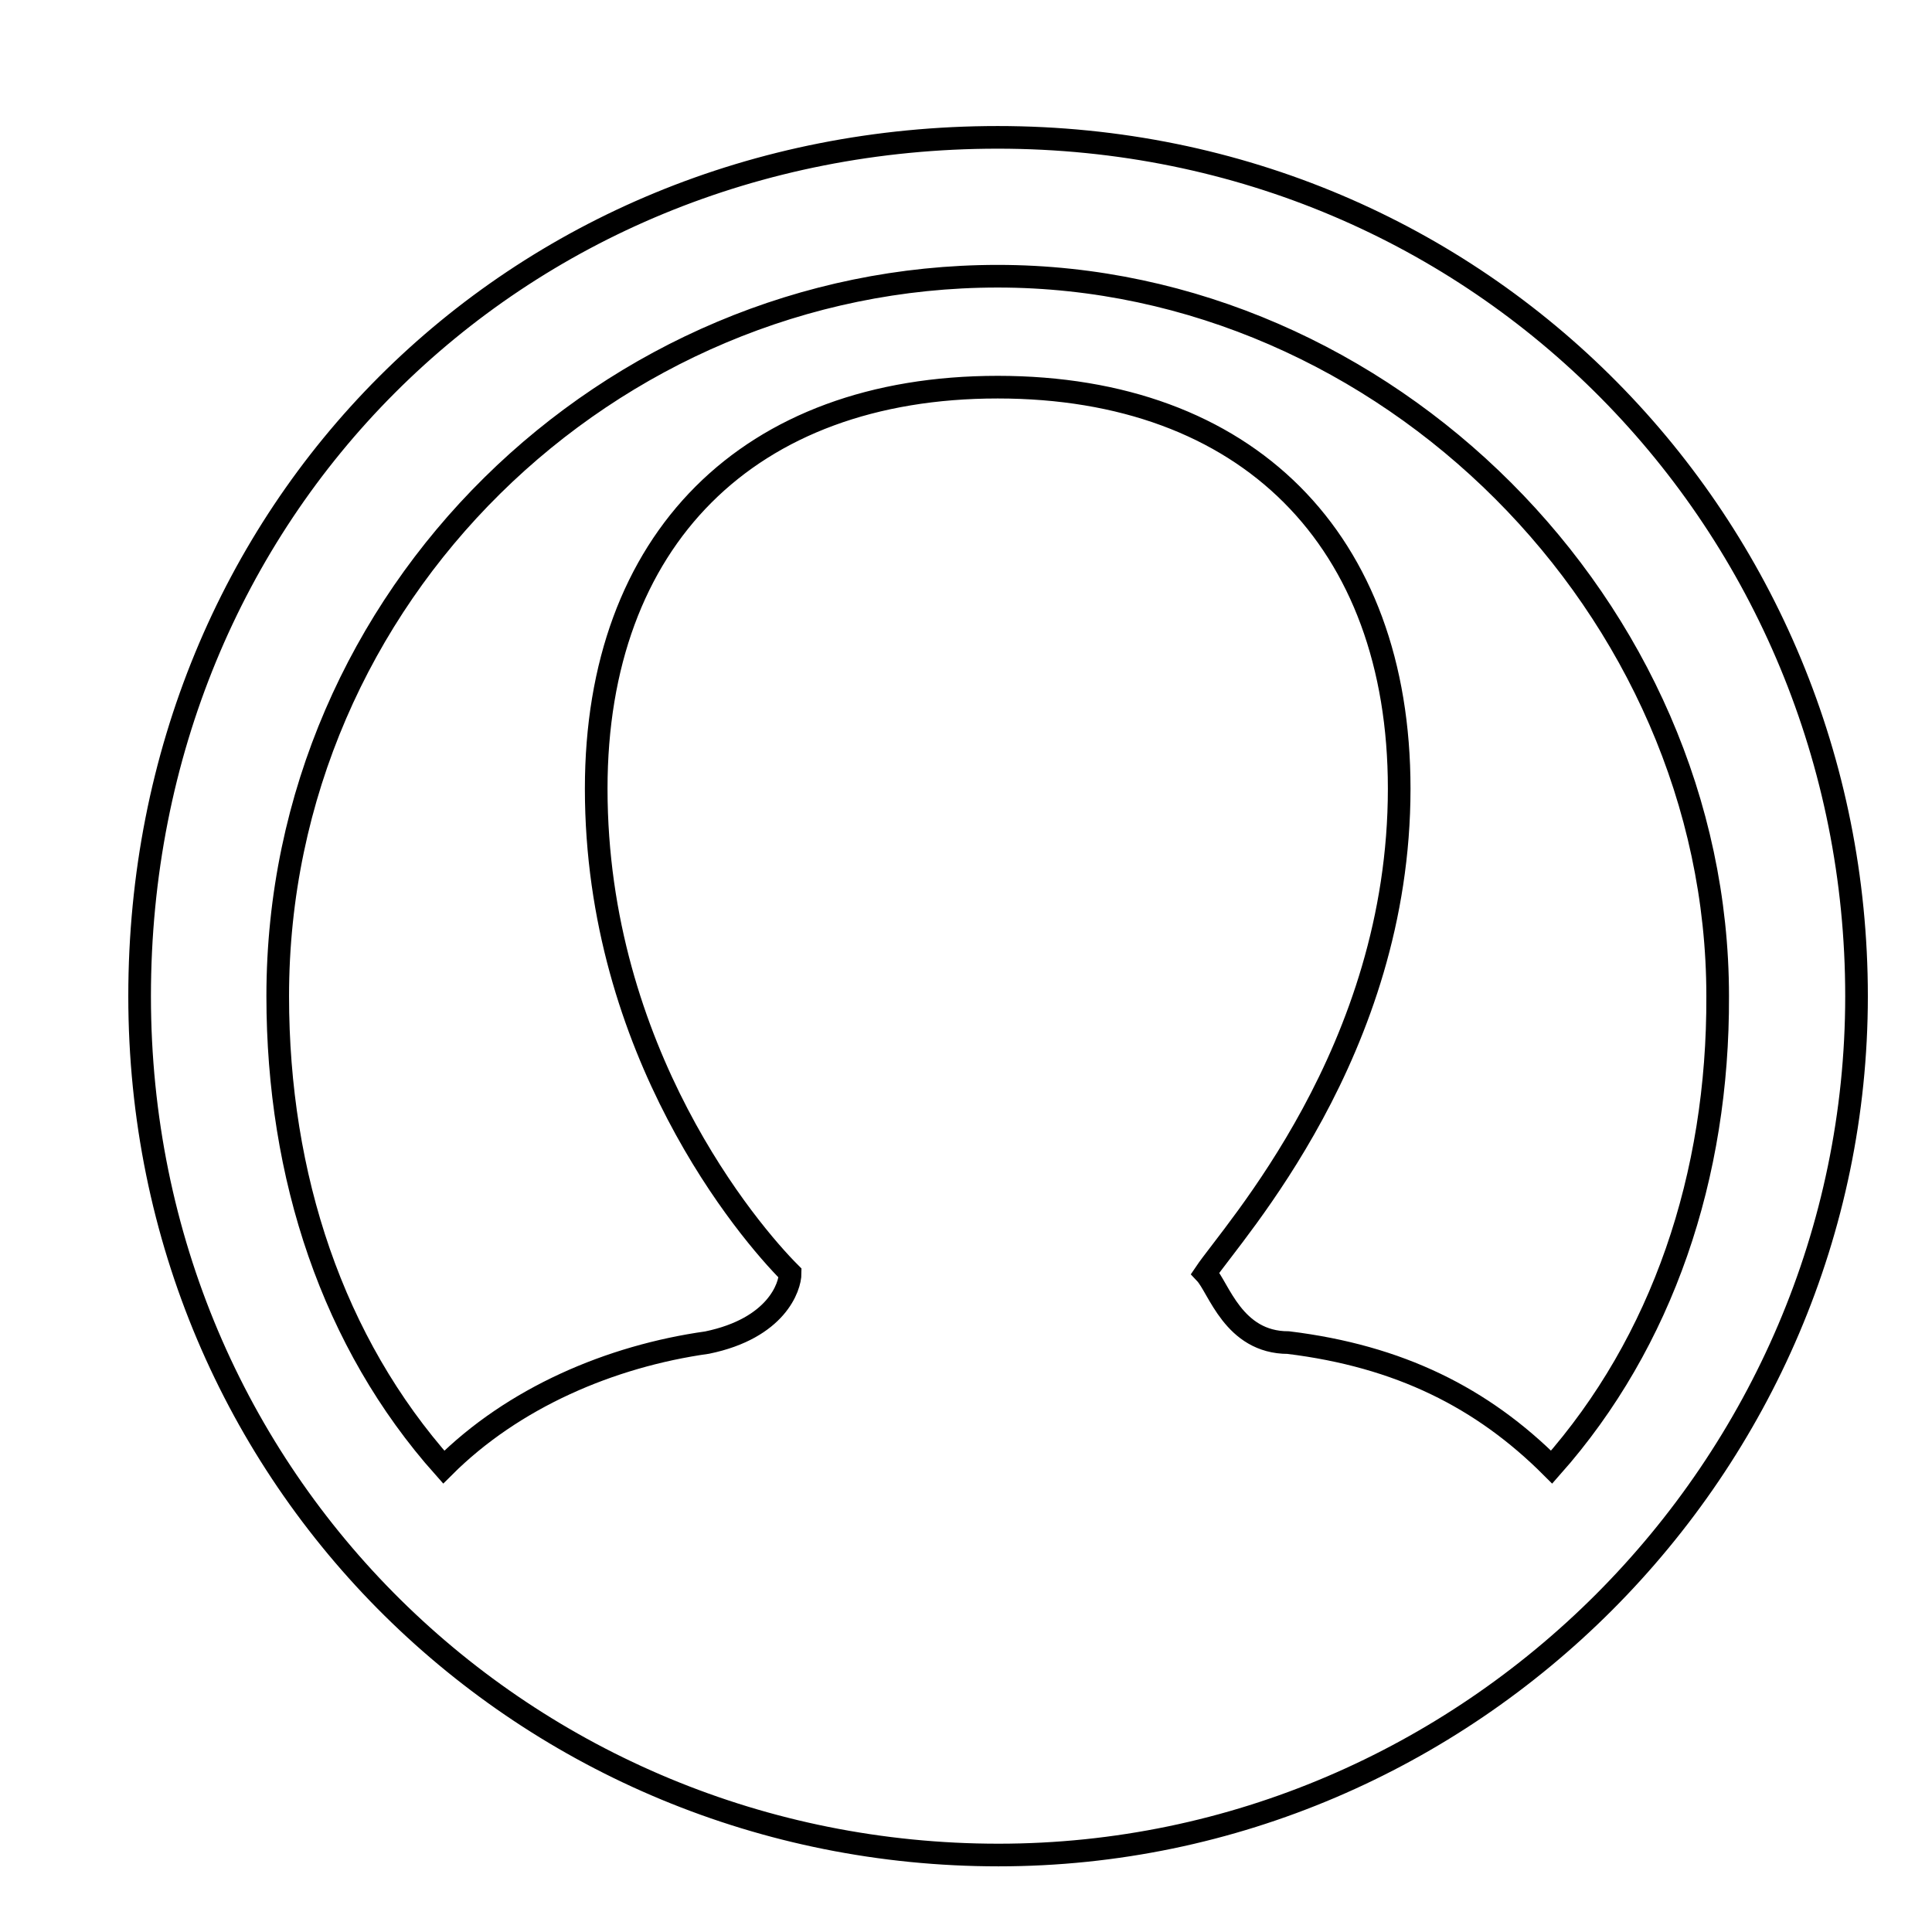 <?xml version="1.0" encoding="utf-8"?>
<!-- Svg Vector Icons : http://www.onlinewebfonts.com/icon -->
<!DOCTYPE svg PUBLIC "-//W3C//DTD SVG 1.1//EN" "http://www.w3.org/Graphics/SVG/1.1/DTD/svg11.dtd">
<svg version="1.1" xmlns="http://www.w3.org/2000/svg" xmlns:xlink="http://www.w3.org/1999/xlink" x="0px" y="0px" viewBox="0 0 256 256" enable-background="new 0 0 256 256" xml:space="preserve">
<g><g><path stroke-width="3" fill-opacity="0" stroke="#000000"  d="M10,10.3"/><path stroke-width="3" fill-opacity="0" stroke="#000000"  d="M132.2,18.2C68,18.2,18.5,67.7,18.5,132s51.4,113.8,113.8,113.8S246,194.4,246,132C246,69.6,196.5,18.2,132.2,18.2L132.2,18.2z M205.6,194.4c-9.2-9.2-20.2-14.7-34.9-16.5c-7.3,0-9.2-7.3-11-9.2c3.7-5.5,25.7-29.4,25.7-64.2c0-33-20.2-53.2-53.2-53.2c-33,0-53.2,20.2-53.2,53.2c0,34.9,20.2,58.7,25.7,64.2c0,1.8-1.8,7.3-11,9.2c-12.8,1.8-25.7,7.3-34.9,16.5c-14.7-16.5-22-38.5-22-62.4c0-53.2,44-95.4,95.4-95.4c51.4,0,95.4,44,95.4,95.4C227.7,155.8,220.3,177.8,205.6,194.4L205.6,194.4z"/></g></g>
</svg>
